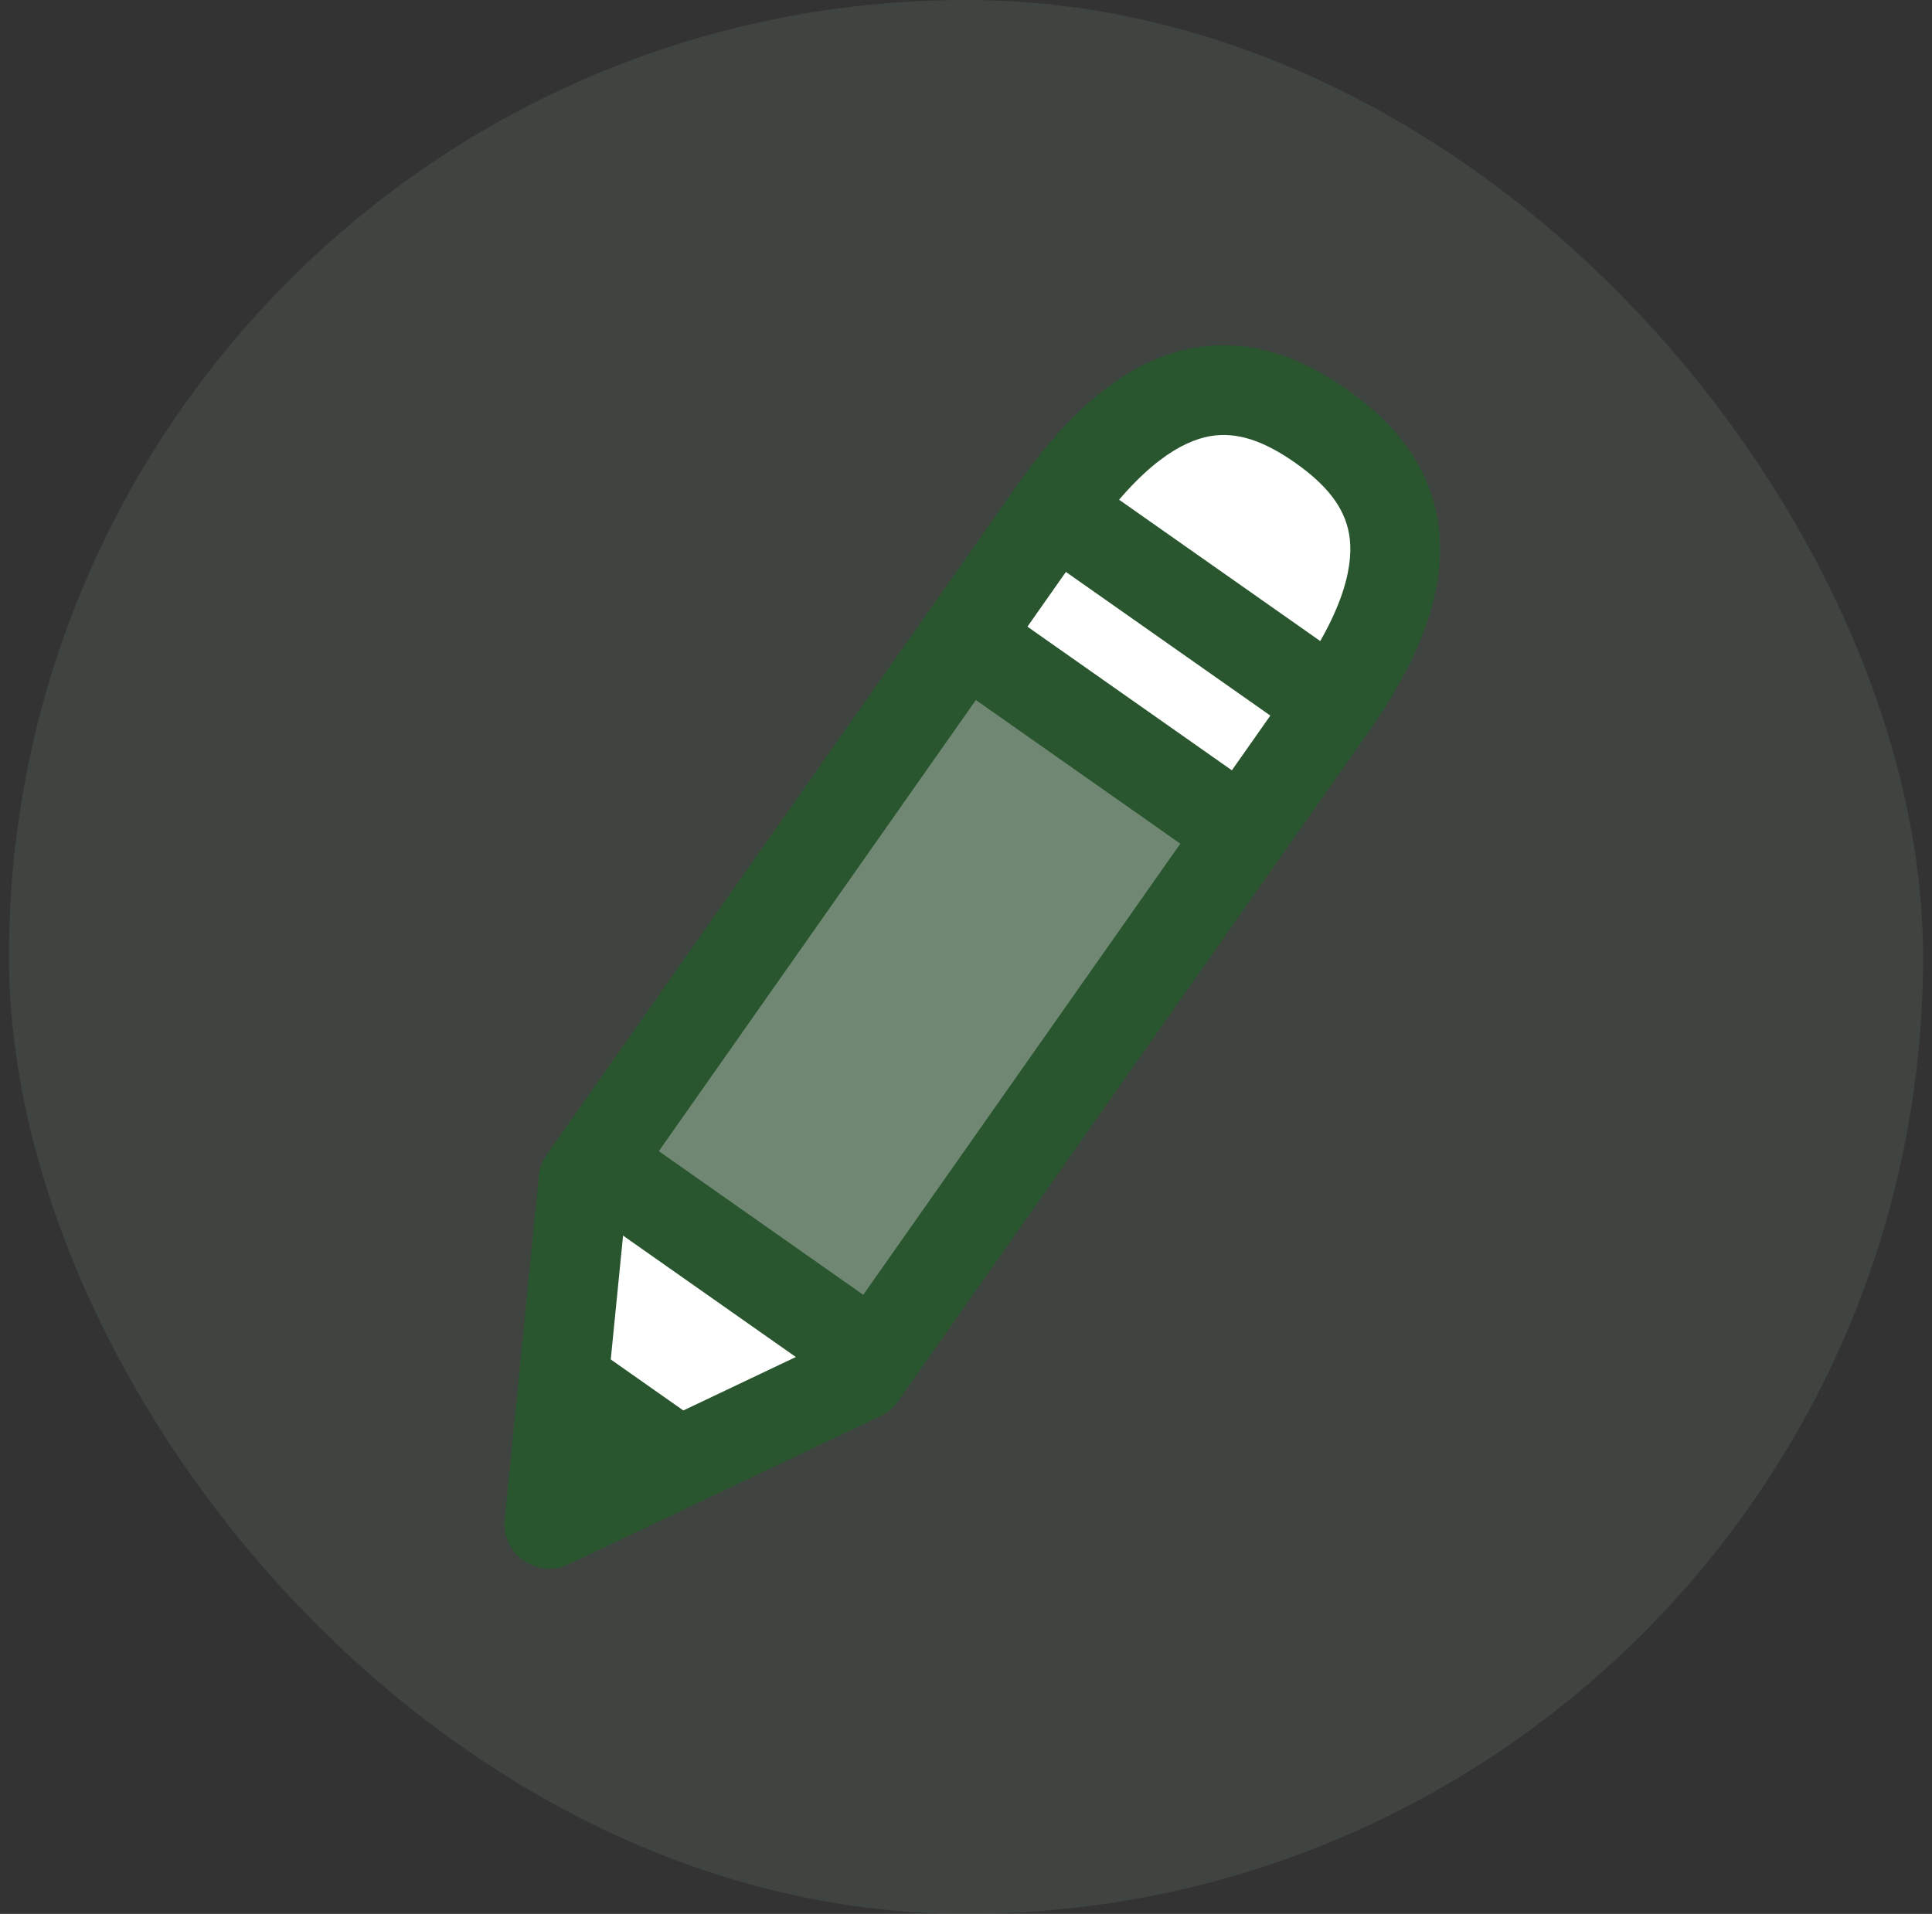 <?xml version="1.0" encoding="UTF-8"?> <svg xmlns="http://www.w3.org/2000/svg" width="108" height="107" viewBox="0 0 108 107" fill="none"><rect x="0" y="0" width="108" height="107" fill="#333333" stroke="none"/><g opacity="0.2"><rect x="0.5" width="107" height="107" rx="53.5" fill="#708873"></rect></g><path d="M46.159 76.084L32.197 83.855L33.899 67.469L46.159 76.084Z" fill="white"></path><path d="M68.728 45.272C68.728 45.272 83.227 30.416 73.838 23.818C64.449 17.22 54.812 35.493 54.812 35.493L68.728 45.272Z" fill="white"></path><path d="M69.461 46.551L53.942 35.645L34.636 63.118L50.155 74.024L69.461 46.551Z" fill="#708873"></path><path fill-rule="evenodd" clip-rule="evenodd" d="M67.642 24.385C66.096 24.658 63.854 25.9 61.026 29.924L35.048 66.892L33.643 81.02L46.477 74.921L72.454 37.955C75.28 33.933 75.685 31.401 75.414 29.851C75.147 28.322 74.107 27.071 72.397 25.869C70.686 24.667 69.164 24.117 67.642 24.385ZM66.771 19.448C70.206 18.843 73.107 20.241 75.279 21.767C77.451 23.293 79.752 25.551 80.353 28.988C80.949 32.404 79.746 36.298 76.555 40.837L50.199 78.343C49.95 78.697 49.614 78.98 49.224 79.166L31.785 87.454C30.969 87.842 30.006 87.76 29.267 87.24C28.527 86.72 28.125 85.842 28.215 84.942L30.124 65.741C30.167 65.312 30.32 64.901 30.568 64.548L56.924 27.042C60.113 22.505 63.361 20.05 66.771 19.448Z" fill="#29562E"></path><path fill-rule="evenodd" clip-rule="evenodd" d="M56.924 27.042C57.72 25.91 59.283 25.637 60.416 26.433L75.935 37.338C77.068 38.134 77.341 39.698 76.545 40.831C75.749 41.963 74.186 42.236 73.053 41.44L57.534 30.534C56.401 29.738 56.128 28.175 56.924 27.042Z" fill="#29562E"></path><path fill-rule="evenodd" clip-rule="evenodd" d="M51.892 34.203C52.688 33.071 54.251 32.798 55.384 33.594L70.903 44.5C72.035 45.295 72.308 46.859 71.513 47.992C70.717 49.124 69.153 49.397 68.02 48.601L52.501 37.695C51.368 36.9 51.096 35.336 51.892 34.203Z" fill="#29562E"></path><path fill-rule="evenodd" clip-rule="evenodd" d="M32.022 64.043C32.818 62.91 34.381 62.638 35.514 63.434L50.297 73.823C51.43 74.618 51.703 76.182 50.907 77.314C50.111 78.447 48.548 78.72 47.415 77.924L32.632 67.535C31.499 66.739 31.226 65.176 32.022 64.043Z" fill="#29562E"></path><path d="M33.887 75.824L38.31 78.933L33.343 81.441L33.887 75.824Z" fill="#29562E"></path></svg> 